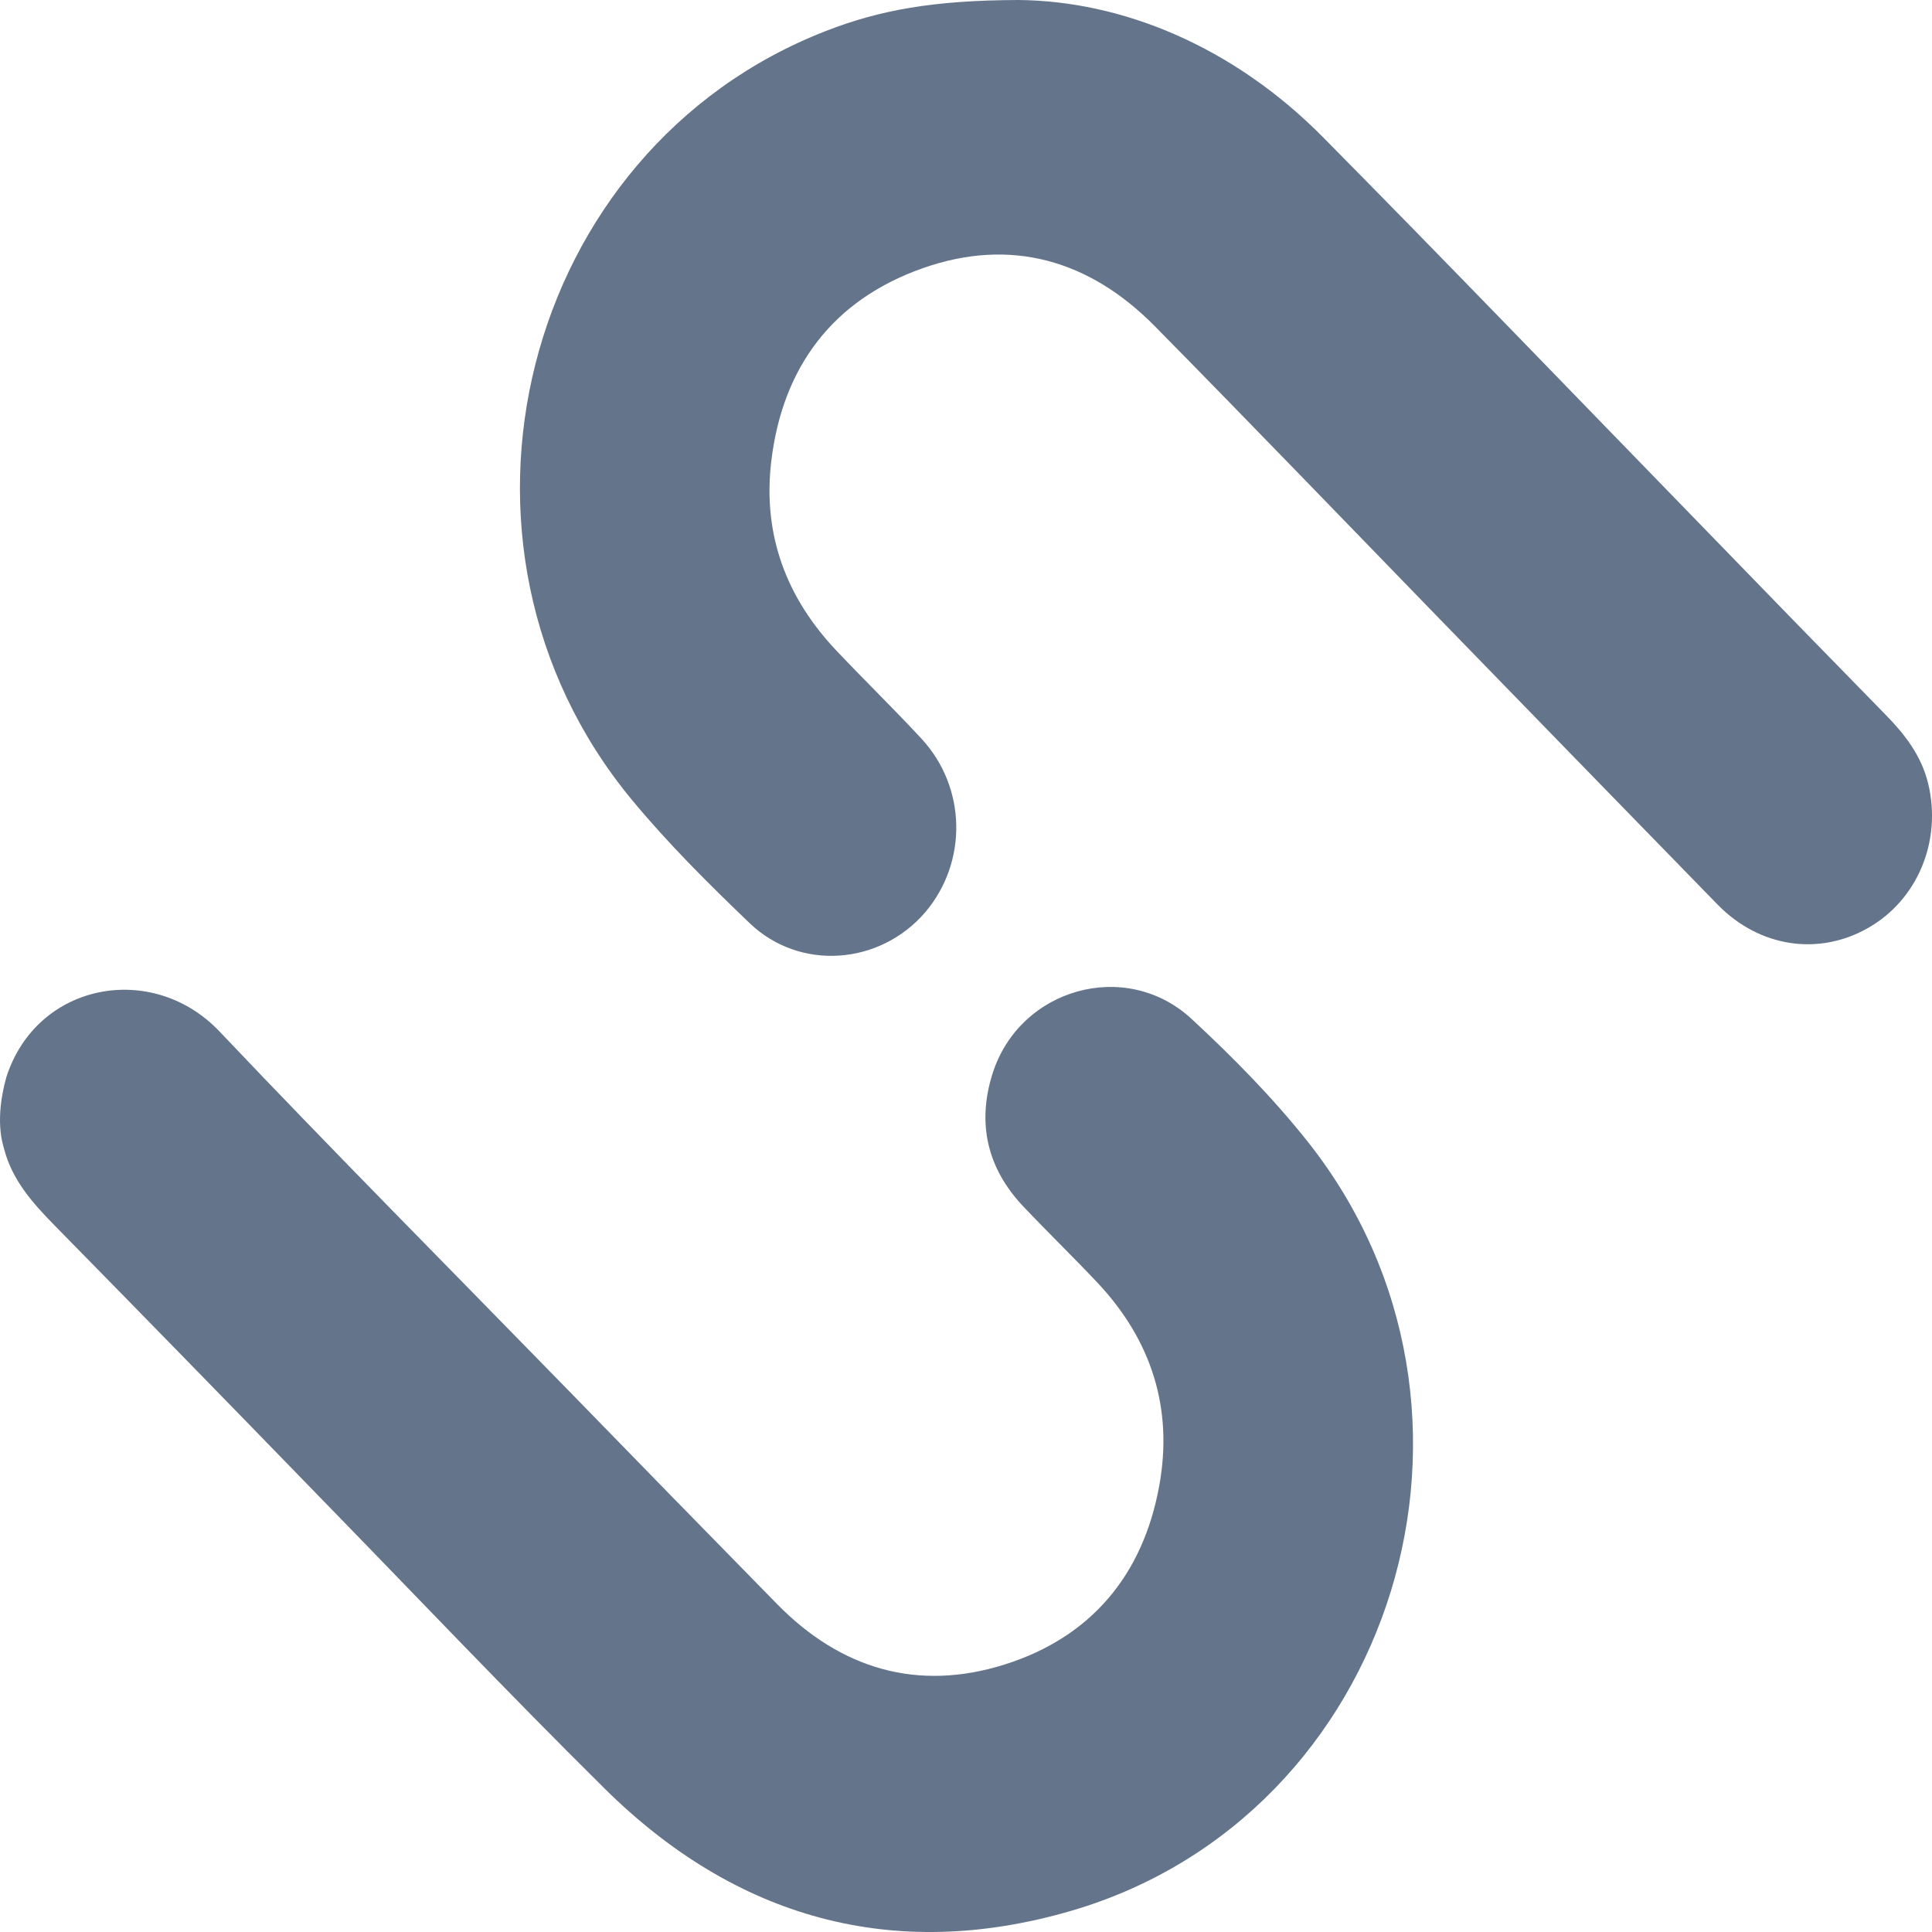 <svg xmlns="http://www.w3.org/2000/svg" width="48" height="48" fill="none" overflow="visible"><path d="M 29.607 25.317 C 27.974 23.802 25.324 24.552 24.656 26.684 C 24.271 27.914 24.528 29.026 25.42 29.97 C 26.026 30.61 26.659 31.224 27.263 31.865 C 28.606 33.291 29.152 34.988 28.801 36.915 C 28.398 39.133 27.103 40.68 24.957 41.355 C 22.805 42.033 20.891 41.469 19.308 39.854 C 17.577 38.089 15.85 36.321 14.127 34.549 C 11.23 31.577 8.306 28.634 5.452 25.625 C 3.792 23.877 0.919 24.403 0.159 26.757 C -0.14 27.828 0.069 28.417 0.099 28.535 C 0.301 29.32 0.811 29.889 1.359 30.448 C 3.543 32.672 5.72 34.903 7.89 37.14 C 10.261 39.572 12.598 42.037 15.011 44.426 C 18.274 47.659 22.186 48.759 26.596 47.479 C 34.676 45.133 37.777 35.017 32.485 28.358 C 31.62 27.268 30.629 26.264 29.607 25.317 Z M 46.827 17.737 C 45.278 16.155 43.734 14.568 42.194 12.978 C 39.091 9.789 36.007 6.582 32.879 3.418 C 30.628 1.137 27.865 0.022 25.302 0 C 23.178 0.007 21.851 0.252 20.519 0.77 C 12.952 3.709 10.455 13.524 15.688 19.858 C 16.589 20.949 17.601 21.955 18.624 22.935 C 19.874 24.133 21.863 23.977 22.989 22.663 C 24.049 21.411 24.01 19.56 22.896 18.355 C 22.212 17.617 21.487 16.91 20.79 16.175 C 19.535 14.854 18.945 13.285 19.162 11.46 C 19.443 9.106 20.703 7.448 22.921 6.665 C 25.114 5.89 27.072 6.463 28.693 8.106 C 31.046 10.495 33.371 12.91 35.708 15.316 C 38.03 17.708 40.355 20.096 42.68 22.481 C 43.718 23.539 45.18 23.749 46.398 23.063 C 47.642 22.364 48.252 20.892 47.903 19.46 C 47.732 18.765 47.317 18.233 46.827 17.737 Z" fill="rgb(100, 116, 139)"></path></svg>